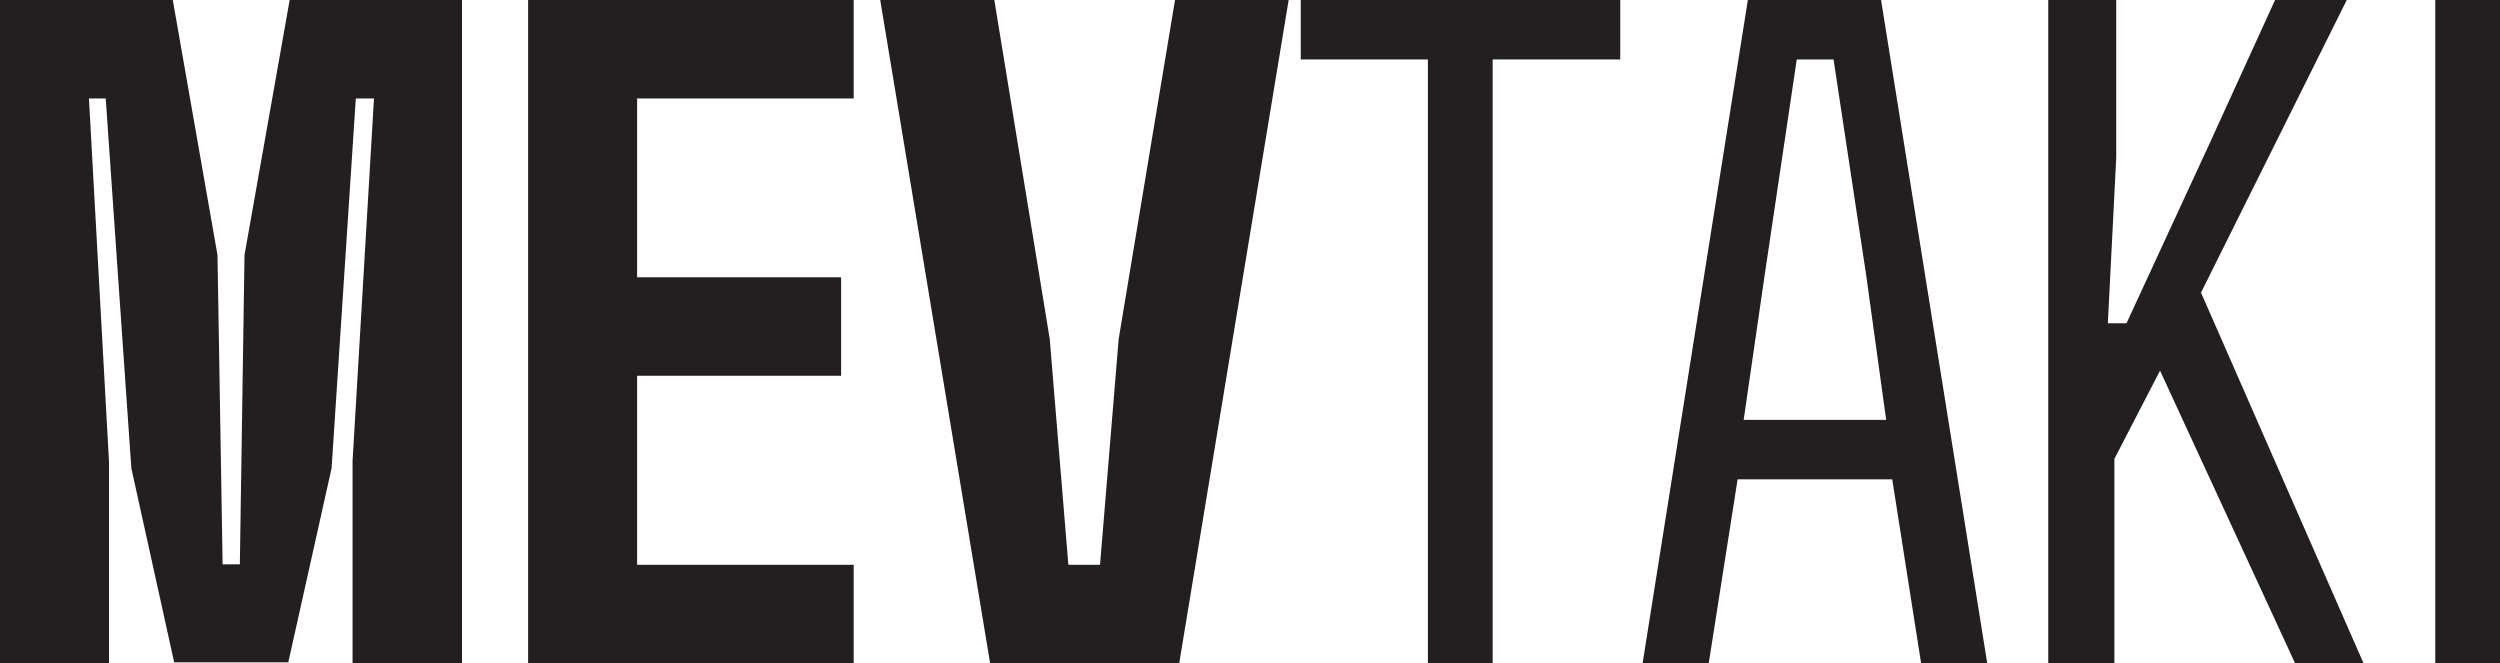 <svg width="294" height="78" viewBox="0 0 294 78" fill="none" xmlns="http://www.w3.org/2000/svg">
<path d="M12.816 78H0V0H20.319L25.577 29.987L26.18 66.365H28.206L28.754 29.987L34.066 0H54.331V78H41.46V54.239L43.98 11.58H41.843L38.995 55.059L33.902 77.891H20.484L15.445 55.059L12.433 11.58H10.461L12.816 54.239V78Z" fill="#231F20"/>
<path d="M100.392 78H62.108V0H100.392V11.58H74.924V32.609H98.913V44.189H74.924V66.42H100.392V78Z" fill="#231F20"/>
<path d="M138.675 78H116.439L103.513 0H116.932L123.449 39.874L125.64 66.42H129.364L131.555 39.874L138.182 0H151.546L138.675 78Z" fill="#231F20"/>
<path d="M175.535 78H167.922V6.992H152.97V0H190.541V6.992H175.535V78Z" fill="#231F20"/>
<path d="M200.947 78H193.17L205.548 0H221.212L233.699 78H225.922L222.526 56.37H204.343L200.947 78ZM207.52 32.391L205.055 49.378H221.814L219.459 32.336L215.626 6.992H211.299L207.52 32.391Z" fill="#231F20"/>
<path d="M248.651 78H240.874V0H248.87V18.517L247.884 38.017H250.075L259.769 17.042L267.547 0H275.981L258.838 34.412L277.953 78H269.902L254.019 43.588L248.651 53.966V78Z" fill="#231F20"/>
<path d="M294 78H286.387V0H294V78Z" fill="#231F20"/>
</svg>
